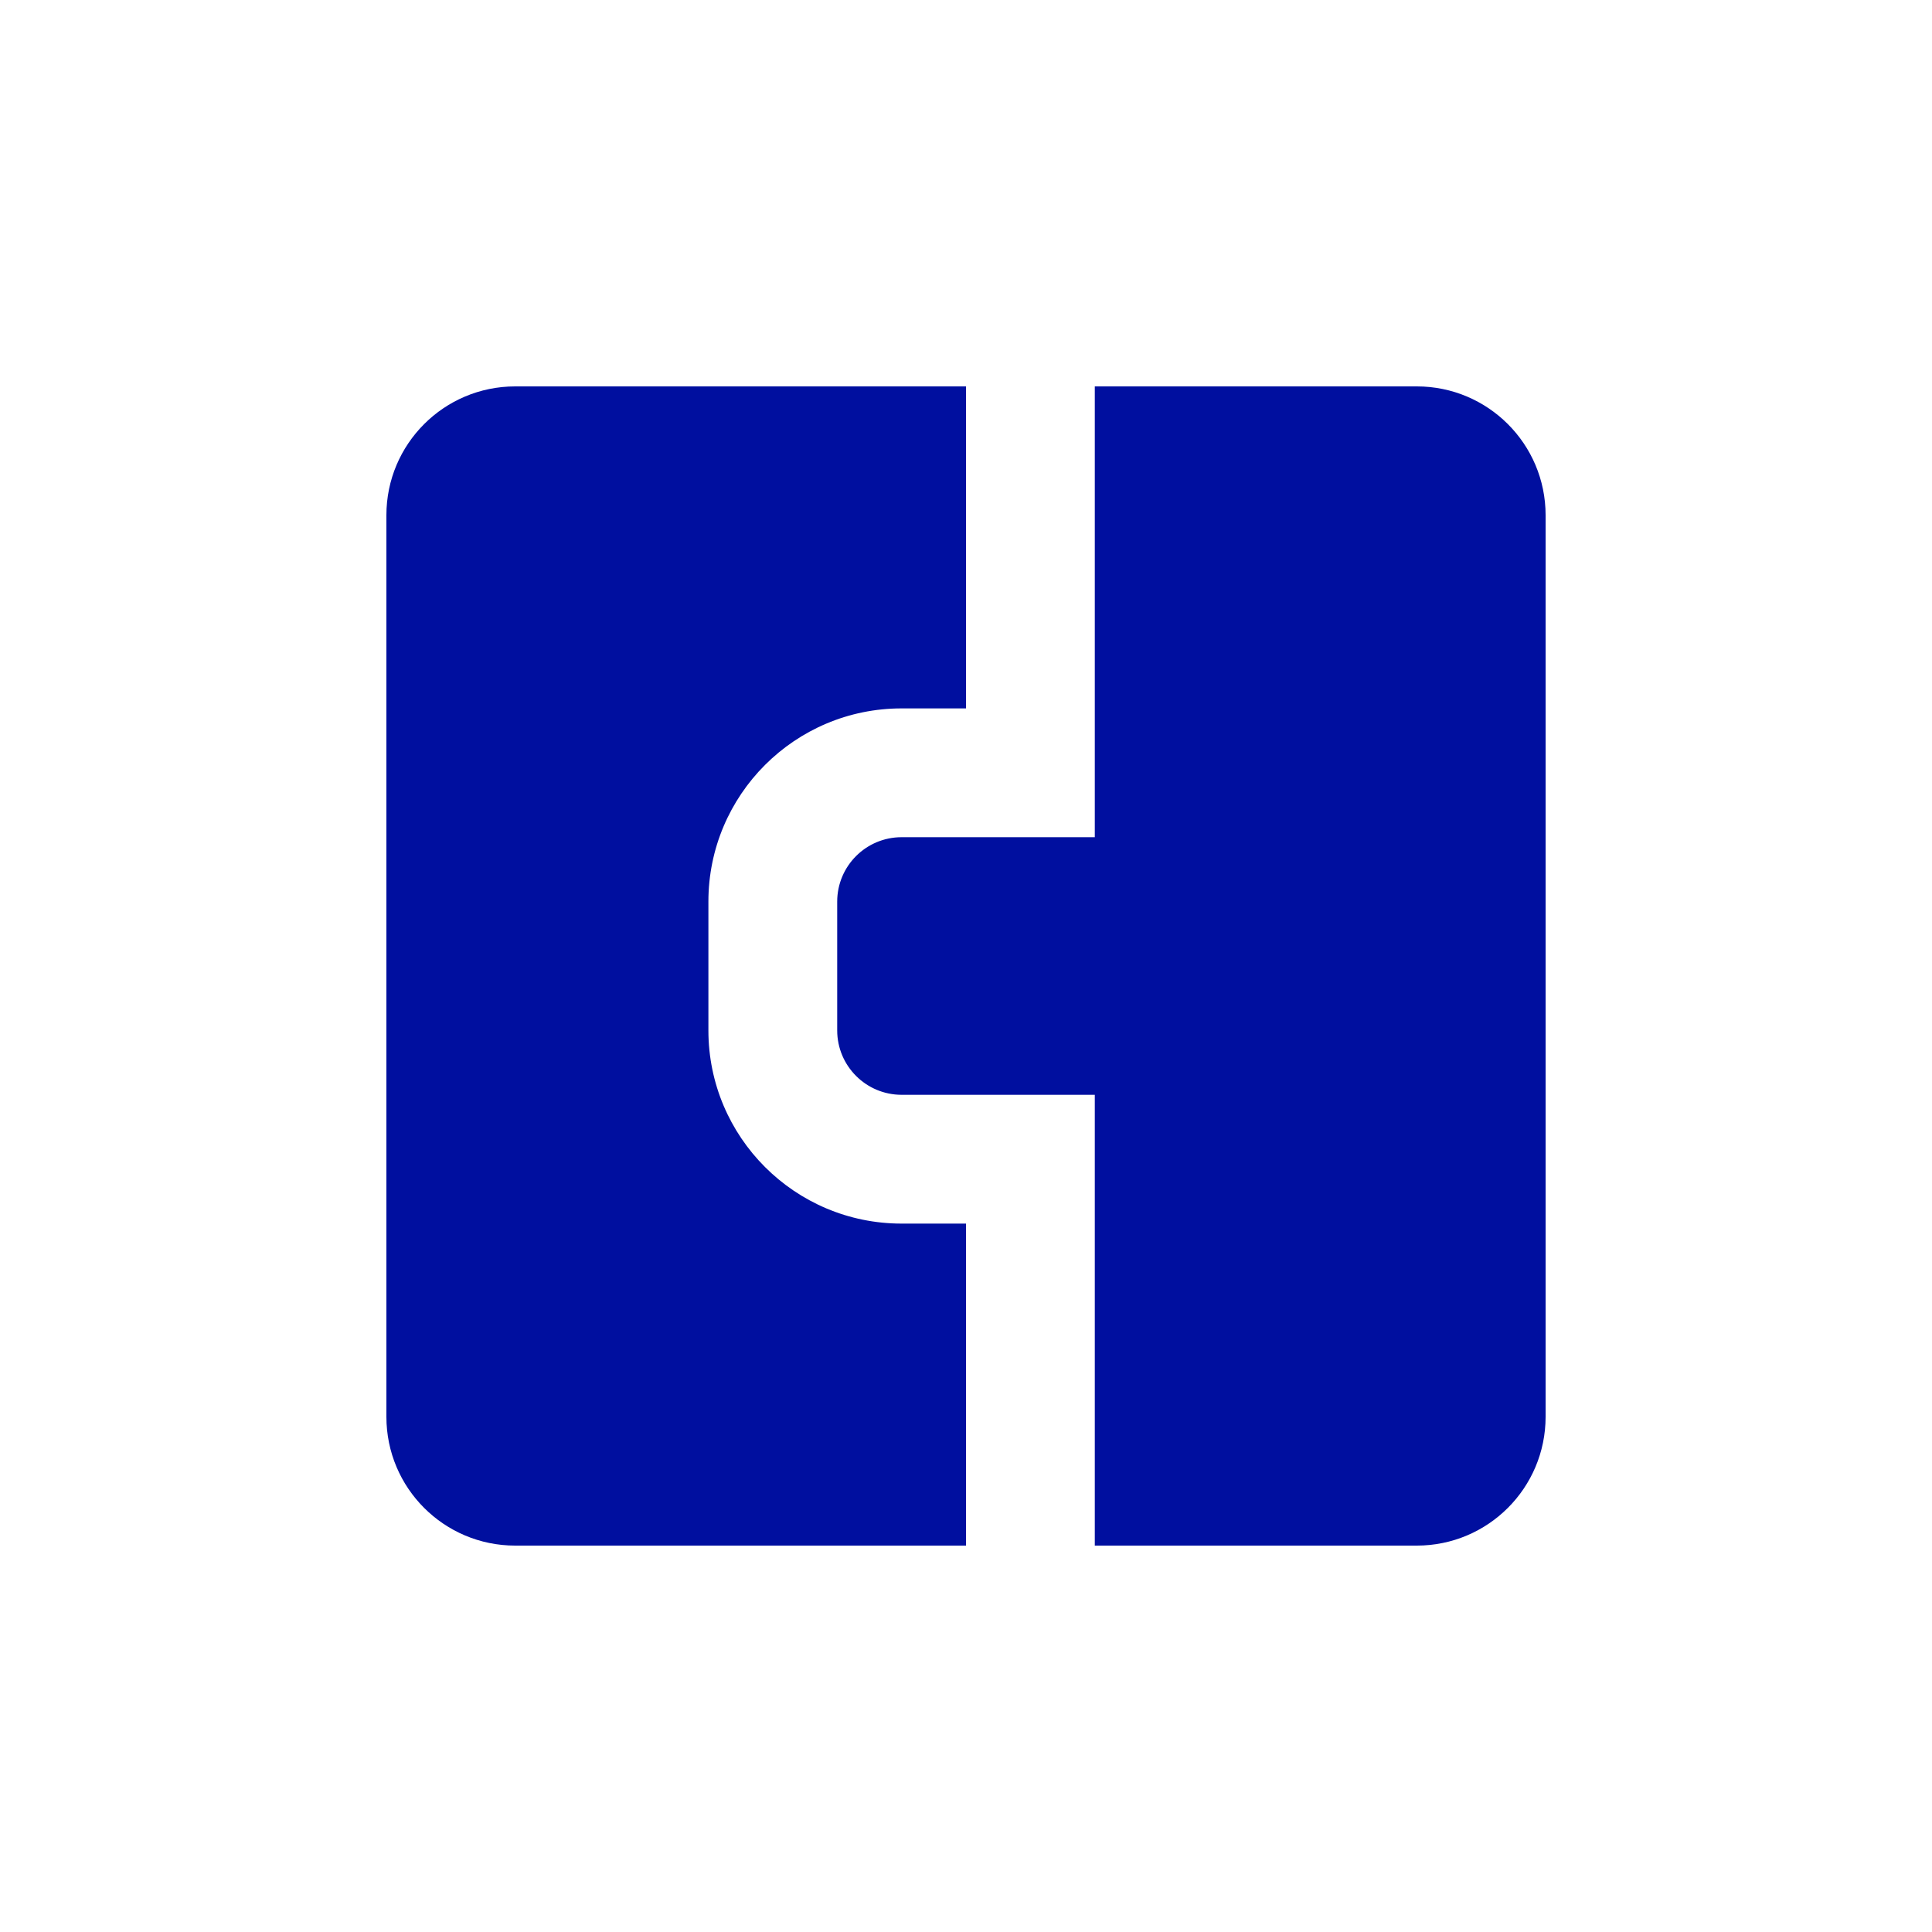 <?xml version="1.0" encoding="UTF-8"?>
<svg width="30px" height="30px" viewBox="0 0 30 30" version="1.1" xmlns="http://www.w3.org/2000/svg" xmlns:xlink="http://www.w3.org/1999/xlink">
    <title>Tracfone Components/Icons/General/Light/compatibility</title>
    <g id="Tracfone-Components/Icons/General/Light/compatibility" stroke="none" stroke-width="1" fill="none" fill-rule="evenodd">
        <path d="M22,6 C23.105,6 24,6.895 24,8 L24,22 C24,23.105 23.105,24 22,24 L17,24 L17,17 L14,17 C13.448,17 13,16.552 13,16 L13,14 C13,13.448 13.448,13 14,13 L17,13 L17,6 L22,6 Z M15,6 L15,11 L14,11 C12.343,11 11,12.343 11,14 L11,16 C11,17.657 12.343,19 14,19 L15,19 L15,24 L8,24 C6.895,24 6,23.105 6,22 L6,8 C6,6.895 6.895,6 8,6 L15,6 Z" id="compatibility" fill="#000F9F"></path>
    </g>
</svg>